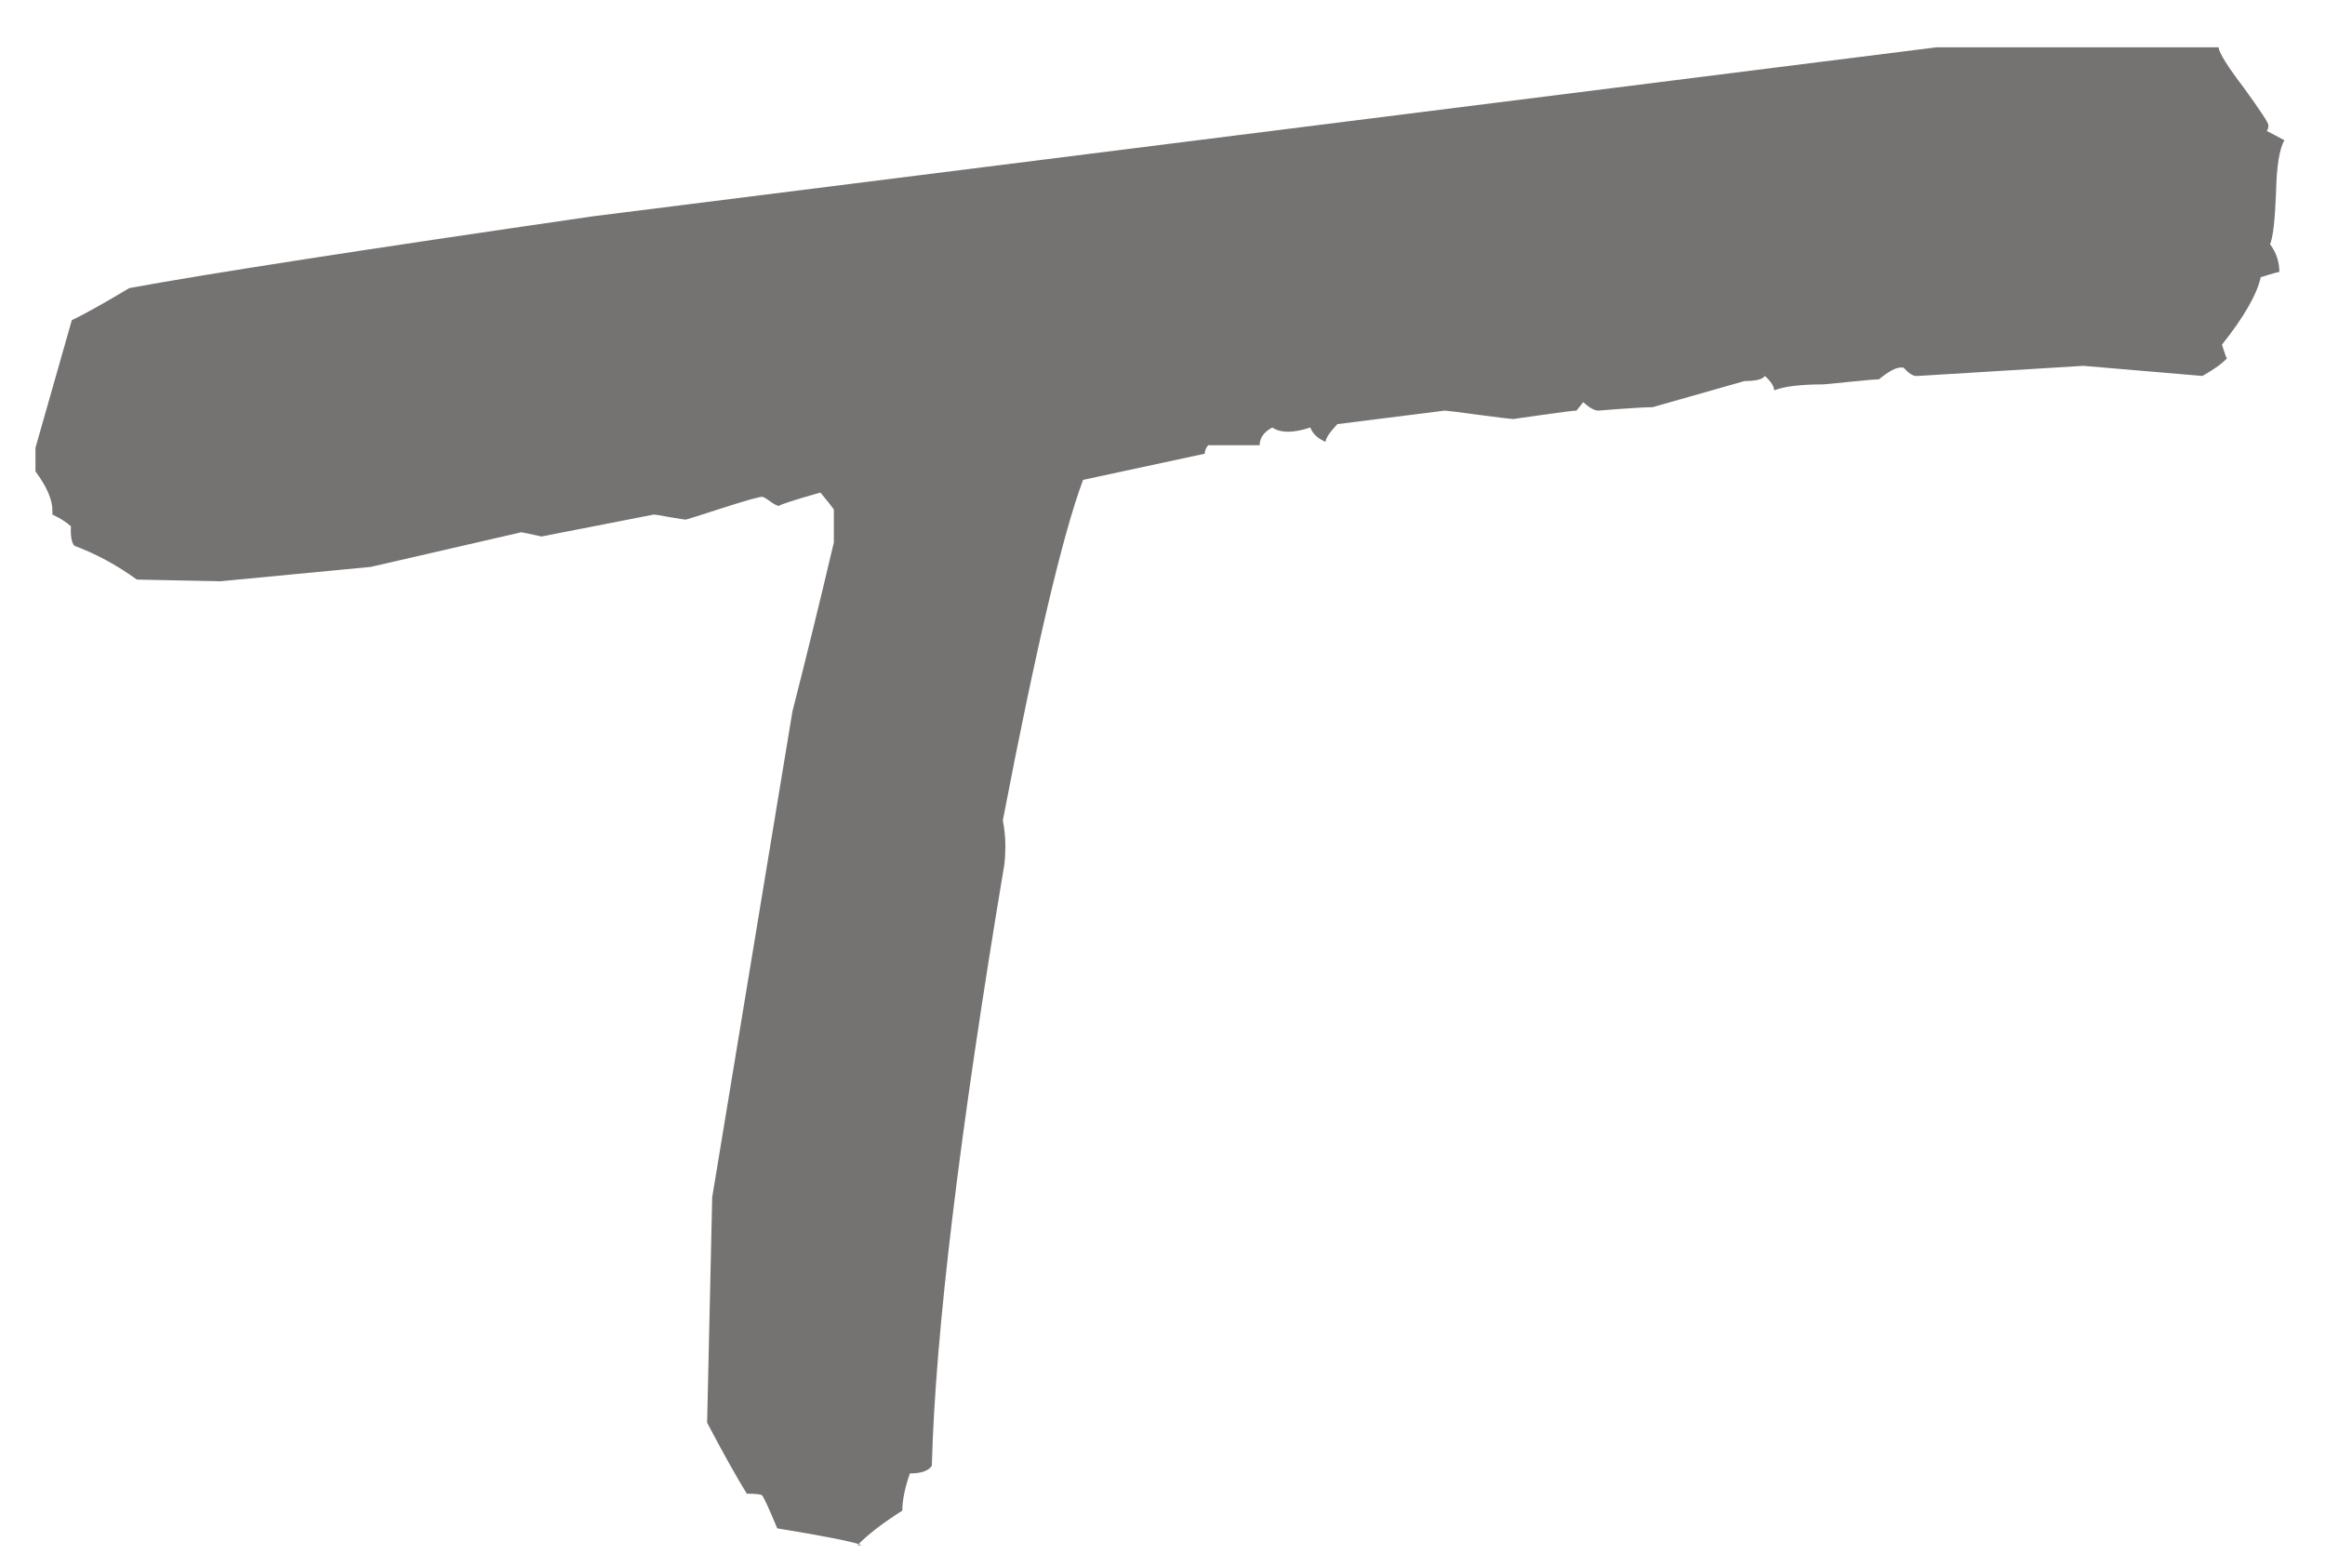 <?xml version="1.0" encoding="UTF-8"?> <svg xmlns="http://www.w3.org/2000/svg" width="43" height="29" viewBox="0 0 43 29" fill="none"><path d="M42.25 2.594C42.156 2.75 42.104 3.078 42.094 3.578C42.073 4.089 42.036 4.401 41.984 4.516C42.099 4.672 42.156 4.844 42.156 5.031C42.135 5.031 42.073 5.047 41.969 5.078C41.875 5.109 41.823 5.125 41.812 5.125C41.74 5.448 41.5 5.865 41.094 6.375C41.146 6.542 41.177 6.625 41.188 6.625C41.104 6.719 40.953 6.828 40.734 6.953L38.531 6.766L35.469 6.953C35.458 6.953 35.448 6.953 35.438 6.953C35.375 6.953 35.297 6.901 35.203 6.797C35.182 6.797 35.167 6.797 35.156 6.797C35.062 6.797 34.927 6.87 34.75 7.016C34.688 7.016 34.505 7.031 34.203 7.062C33.901 7.094 33.74 7.109 33.719 7.109C33.302 7.109 33 7.146 32.812 7.219C32.812 7.146 32.755 7.057 32.641 6.953C32.599 7.016 32.474 7.047 32.266 7.047L30.562 7.531C30.448 7.531 30.25 7.542 29.969 7.562L29.562 7.594C29.49 7.594 29.396 7.542 29.281 7.438L29.156 7.594C29.104 7.594 28.896 7.62 28.531 7.672C28.177 7.724 27.995 7.75 27.984 7.75C27.953 7.75 27.74 7.724 27.344 7.672C26.958 7.62 26.75 7.594 26.719 7.594L24.734 7.844C24.588 8 24.516 8.109 24.516 8.172C24.37 8.109 24.276 8.021 24.234 7.906C24.078 7.958 23.943 7.984 23.828 7.984C23.703 7.984 23.604 7.958 23.531 7.906C23.375 7.99 23.297 8.099 23.297 8.234H22.344C22.302 8.286 22.281 8.339 22.281 8.391L20.031 8.875C19.656 9.875 19.162 11.974 18.547 15.172C18.578 15.328 18.594 15.49 18.594 15.656C18.594 15.76 18.588 15.865 18.578 15.969C17.745 20.948 17.297 24.662 17.234 27.109C17.172 27.203 17.037 27.25 16.828 27.25C16.734 27.521 16.688 27.75 16.688 27.938C16.312 28.177 16.037 28.391 15.859 28.578C15.912 28.578 15.938 28.578 15.938 28.578C15.792 28.516 15.271 28.412 14.375 28.266C14.219 27.891 14.125 27.688 14.094 27.656C14.073 27.635 13.979 27.625 13.812 27.625C13.625 27.323 13.38 26.885 13.078 26.312L13.172 22.141L14.656 13.156C14.906 12.177 15.162 11.135 15.422 10.031V9.422C15.37 9.349 15.287 9.245 15.172 9.109C14.662 9.255 14.406 9.339 14.406 9.359C14.406 9.359 14.412 9.359 14.422 9.359C14.38 9.359 14.318 9.328 14.234 9.266C14.162 9.214 14.115 9.188 14.094 9.188C14.042 9.188 13.802 9.255 13.375 9.391C12.927 9.536 12.698 9.609 12.688 9.609C12.656 9.609 12.552 9.594 12.375 9.562C12.208 9.531 12.115 9.516 12.094 9.516L10.016 9.922C9.776 9.87 9.651 9.844 9.641 9.844L6.859 10.484L4.078 10.75L2.531 10.719C2.156 10.448 1.771 10.24 1.375 10.094C1.323 10.031 1.302 9.911 1.312 9.734C1.219 9.651 1.104 9.578 0.969 9.516C0.969 9.484 0.969 9.458 0.969 9.438C0.969 9.24 0.865 9 0.656 8.719V8.281L1.328 5.922C1.568 5.807 1.922 5.609 2.391 5.328C3.87 5.057 6.729 4.615 10.969 4L35.812 0.875H41.031C41.042 0.979 41.198 1.229 41.5 1.625C41.802 2.042 41.953 2.271 41.953 2.312C41.953 2.365 41.943 2.401 41.922 2.422C42.005 2.464 42.115 2.521 42.25 2.594Z" fill="#757272"></path></svg> 